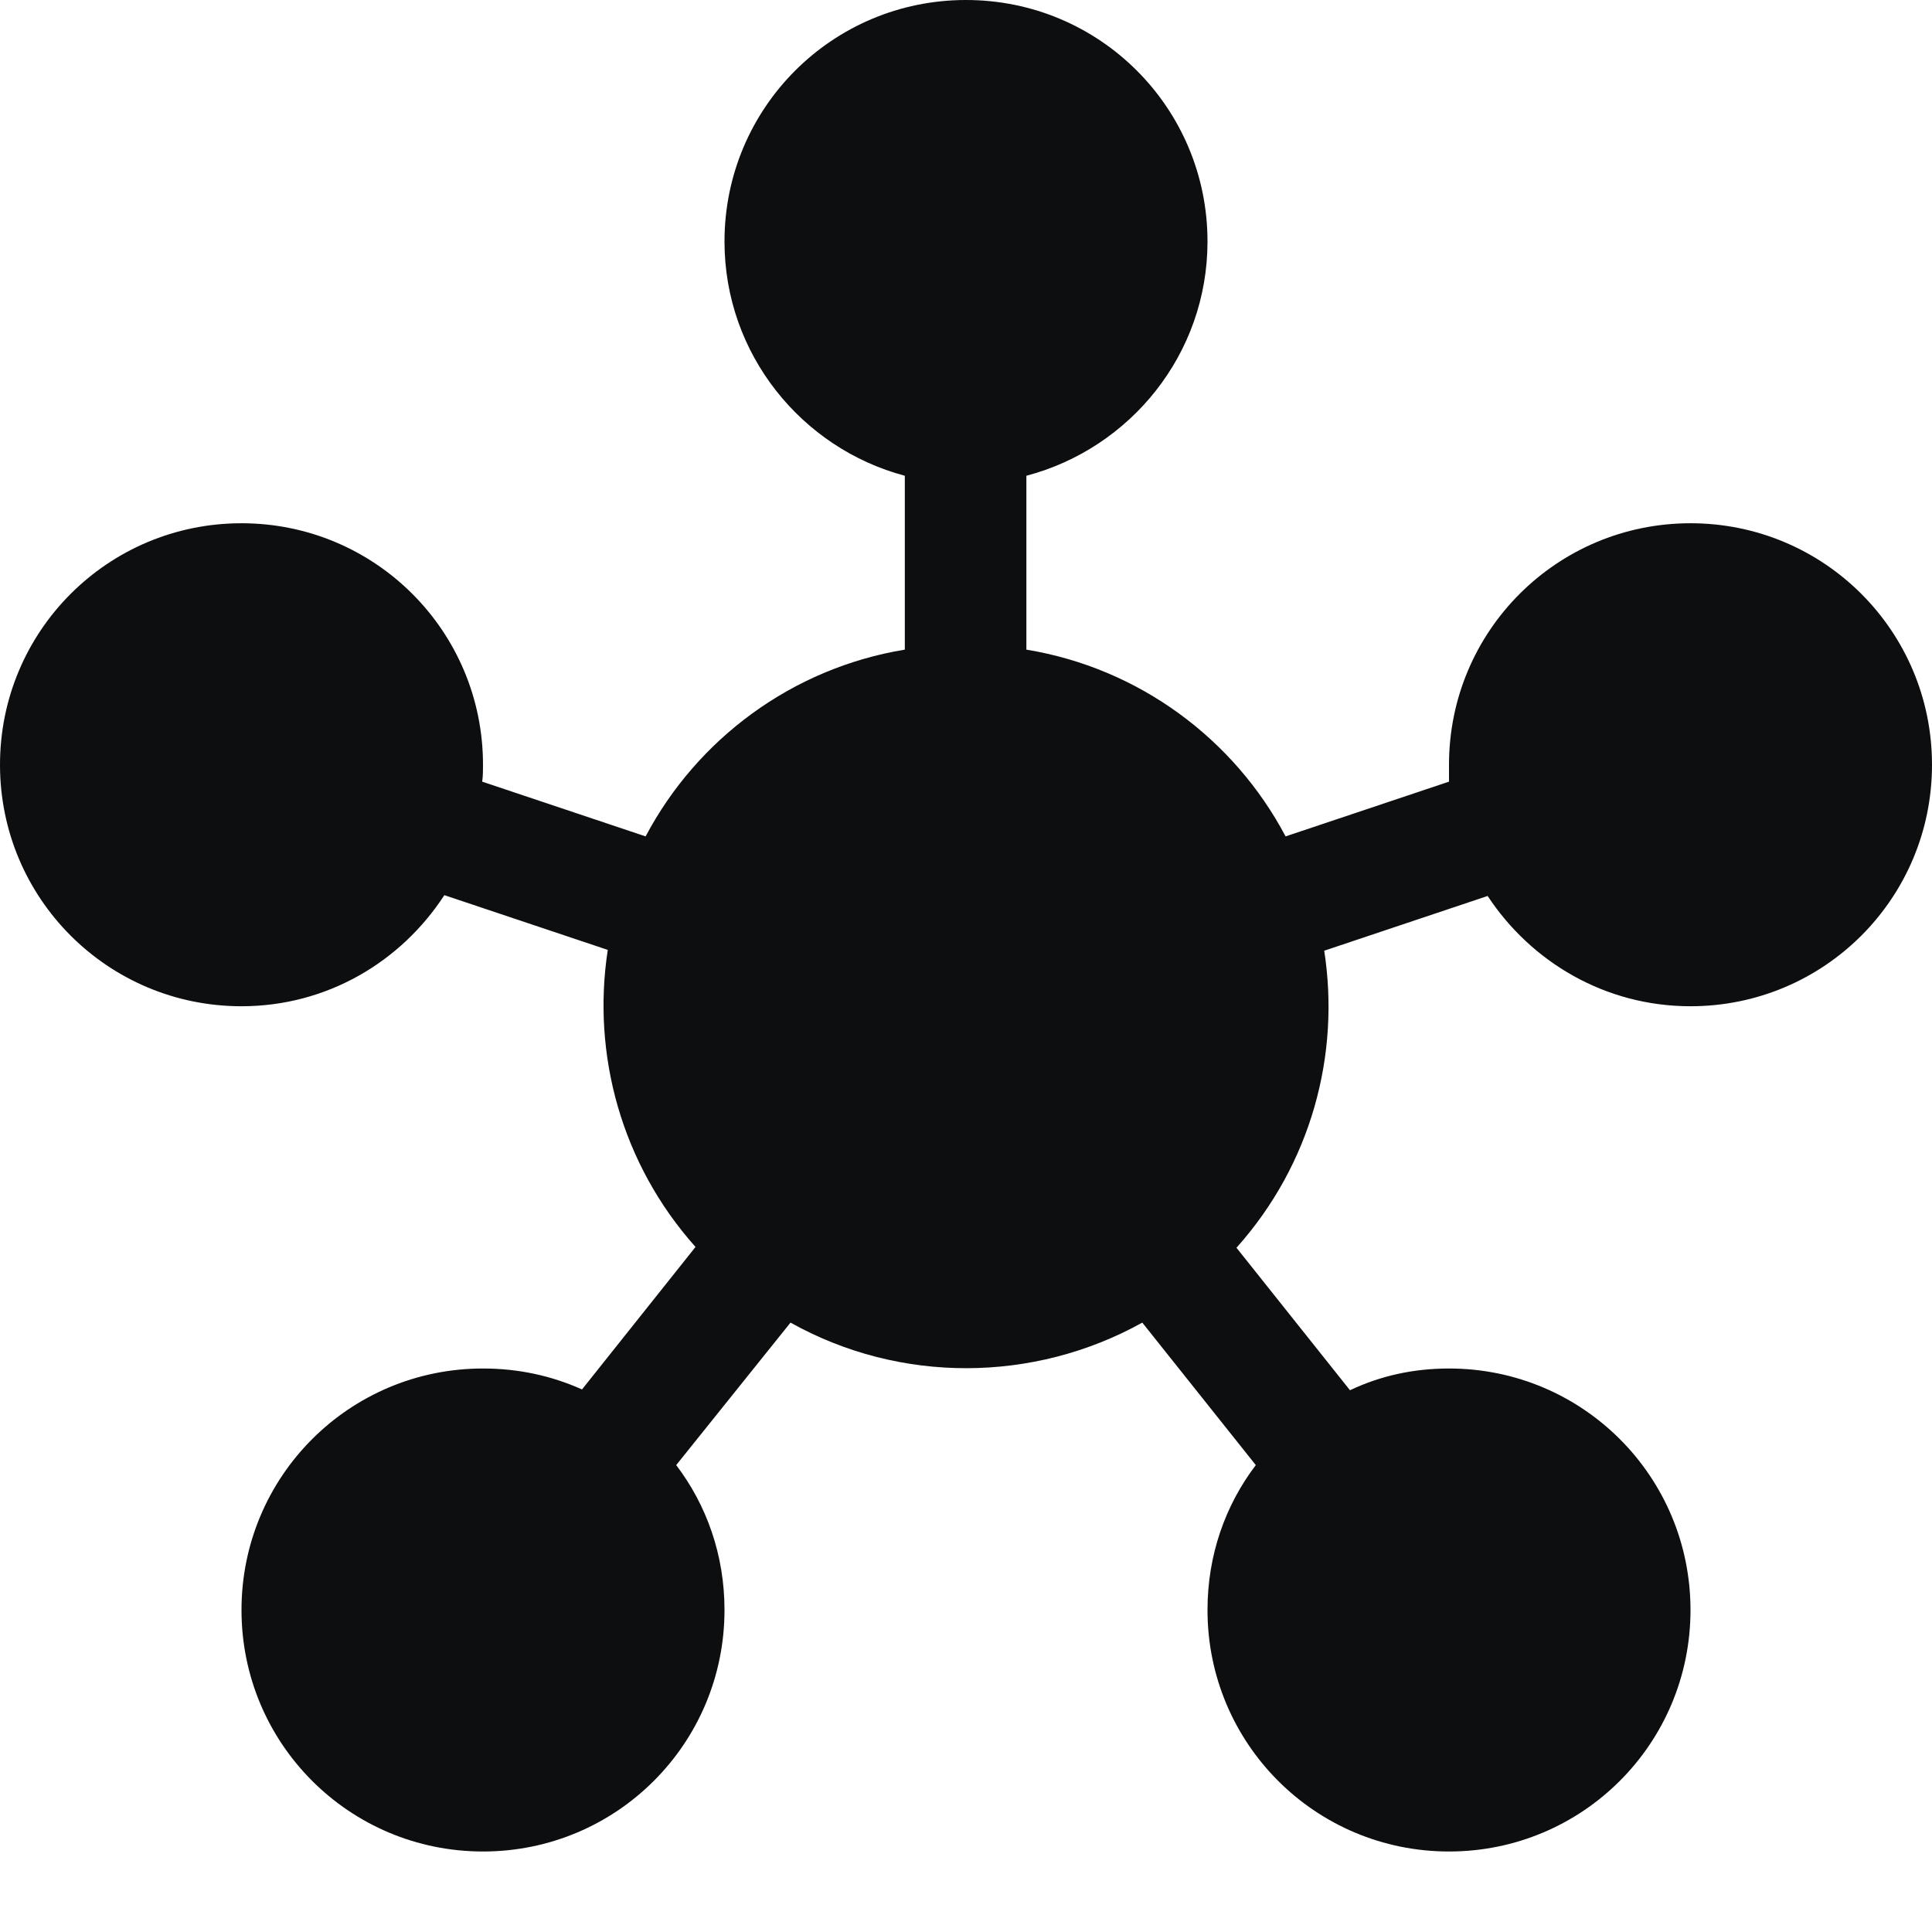<svg width="24" height="24" viewBox="0 0 24 24" fill="none" xmlns="http://www.w3.org/2000/svg">
<path d="M8.4 18.2C8.78 18.7 9 19.32 9 20C9 21.66 7.66 23 6 23C4.34 23 3 21.66 3 20C3 18.34 4.34 17 6 17C6.44 17 6.85 17.09 7.23 17.26L8.64 15.49C7.72 14.46 7.35 13.1 7.55 11.8L5.52 11.12C4.98 11.95 4.06 12.5 3 12.5C1.34 12.5 0 11.16 0 9.5C0 7.84 1.34 6.5 3 6.5C4.66 6.5 6 7.84 6 9.5C6 9.57 6 9.64 5.99 9.71L8.02 10.39C8.66 9.18 9.84 8.3 11.24 8.07V5.91C9.96 5.57 9 4.4 9 3C9 1.34 10.34 0 12 0C13.66 0 15 1.34 15 3C15 4.4 14.04 5.57 12.75 5.91V8.07C14.15 8.3 15.33 9.18 15.97 10.39L18 9.71V9.5C18 7.84 19.34 6.5 21 6.5C22.66 6.5 24 7.84 24 9.5C24 11.16 22.66 12.5 21 12.5C19.94 12.5 19.02 11.95 18.48 11.13L16.45 11.81C16.65 13.1 16.29 14.46 15.36 15.5L16.77 17.27C17.15 17.09 17.56 17 18 17C19.66 17 21 18.34 21 20C21 21.66 19.66 23 18 23C16.34 23 15 21.66 15 20C15 19.32 15.22 18.7 15.6 18.2L14.19 16.43C12.84 17.18 11.18 17.19 9.82 16.43L8.4 18.2Z" fill="#0D0E10"/>
</svg>
